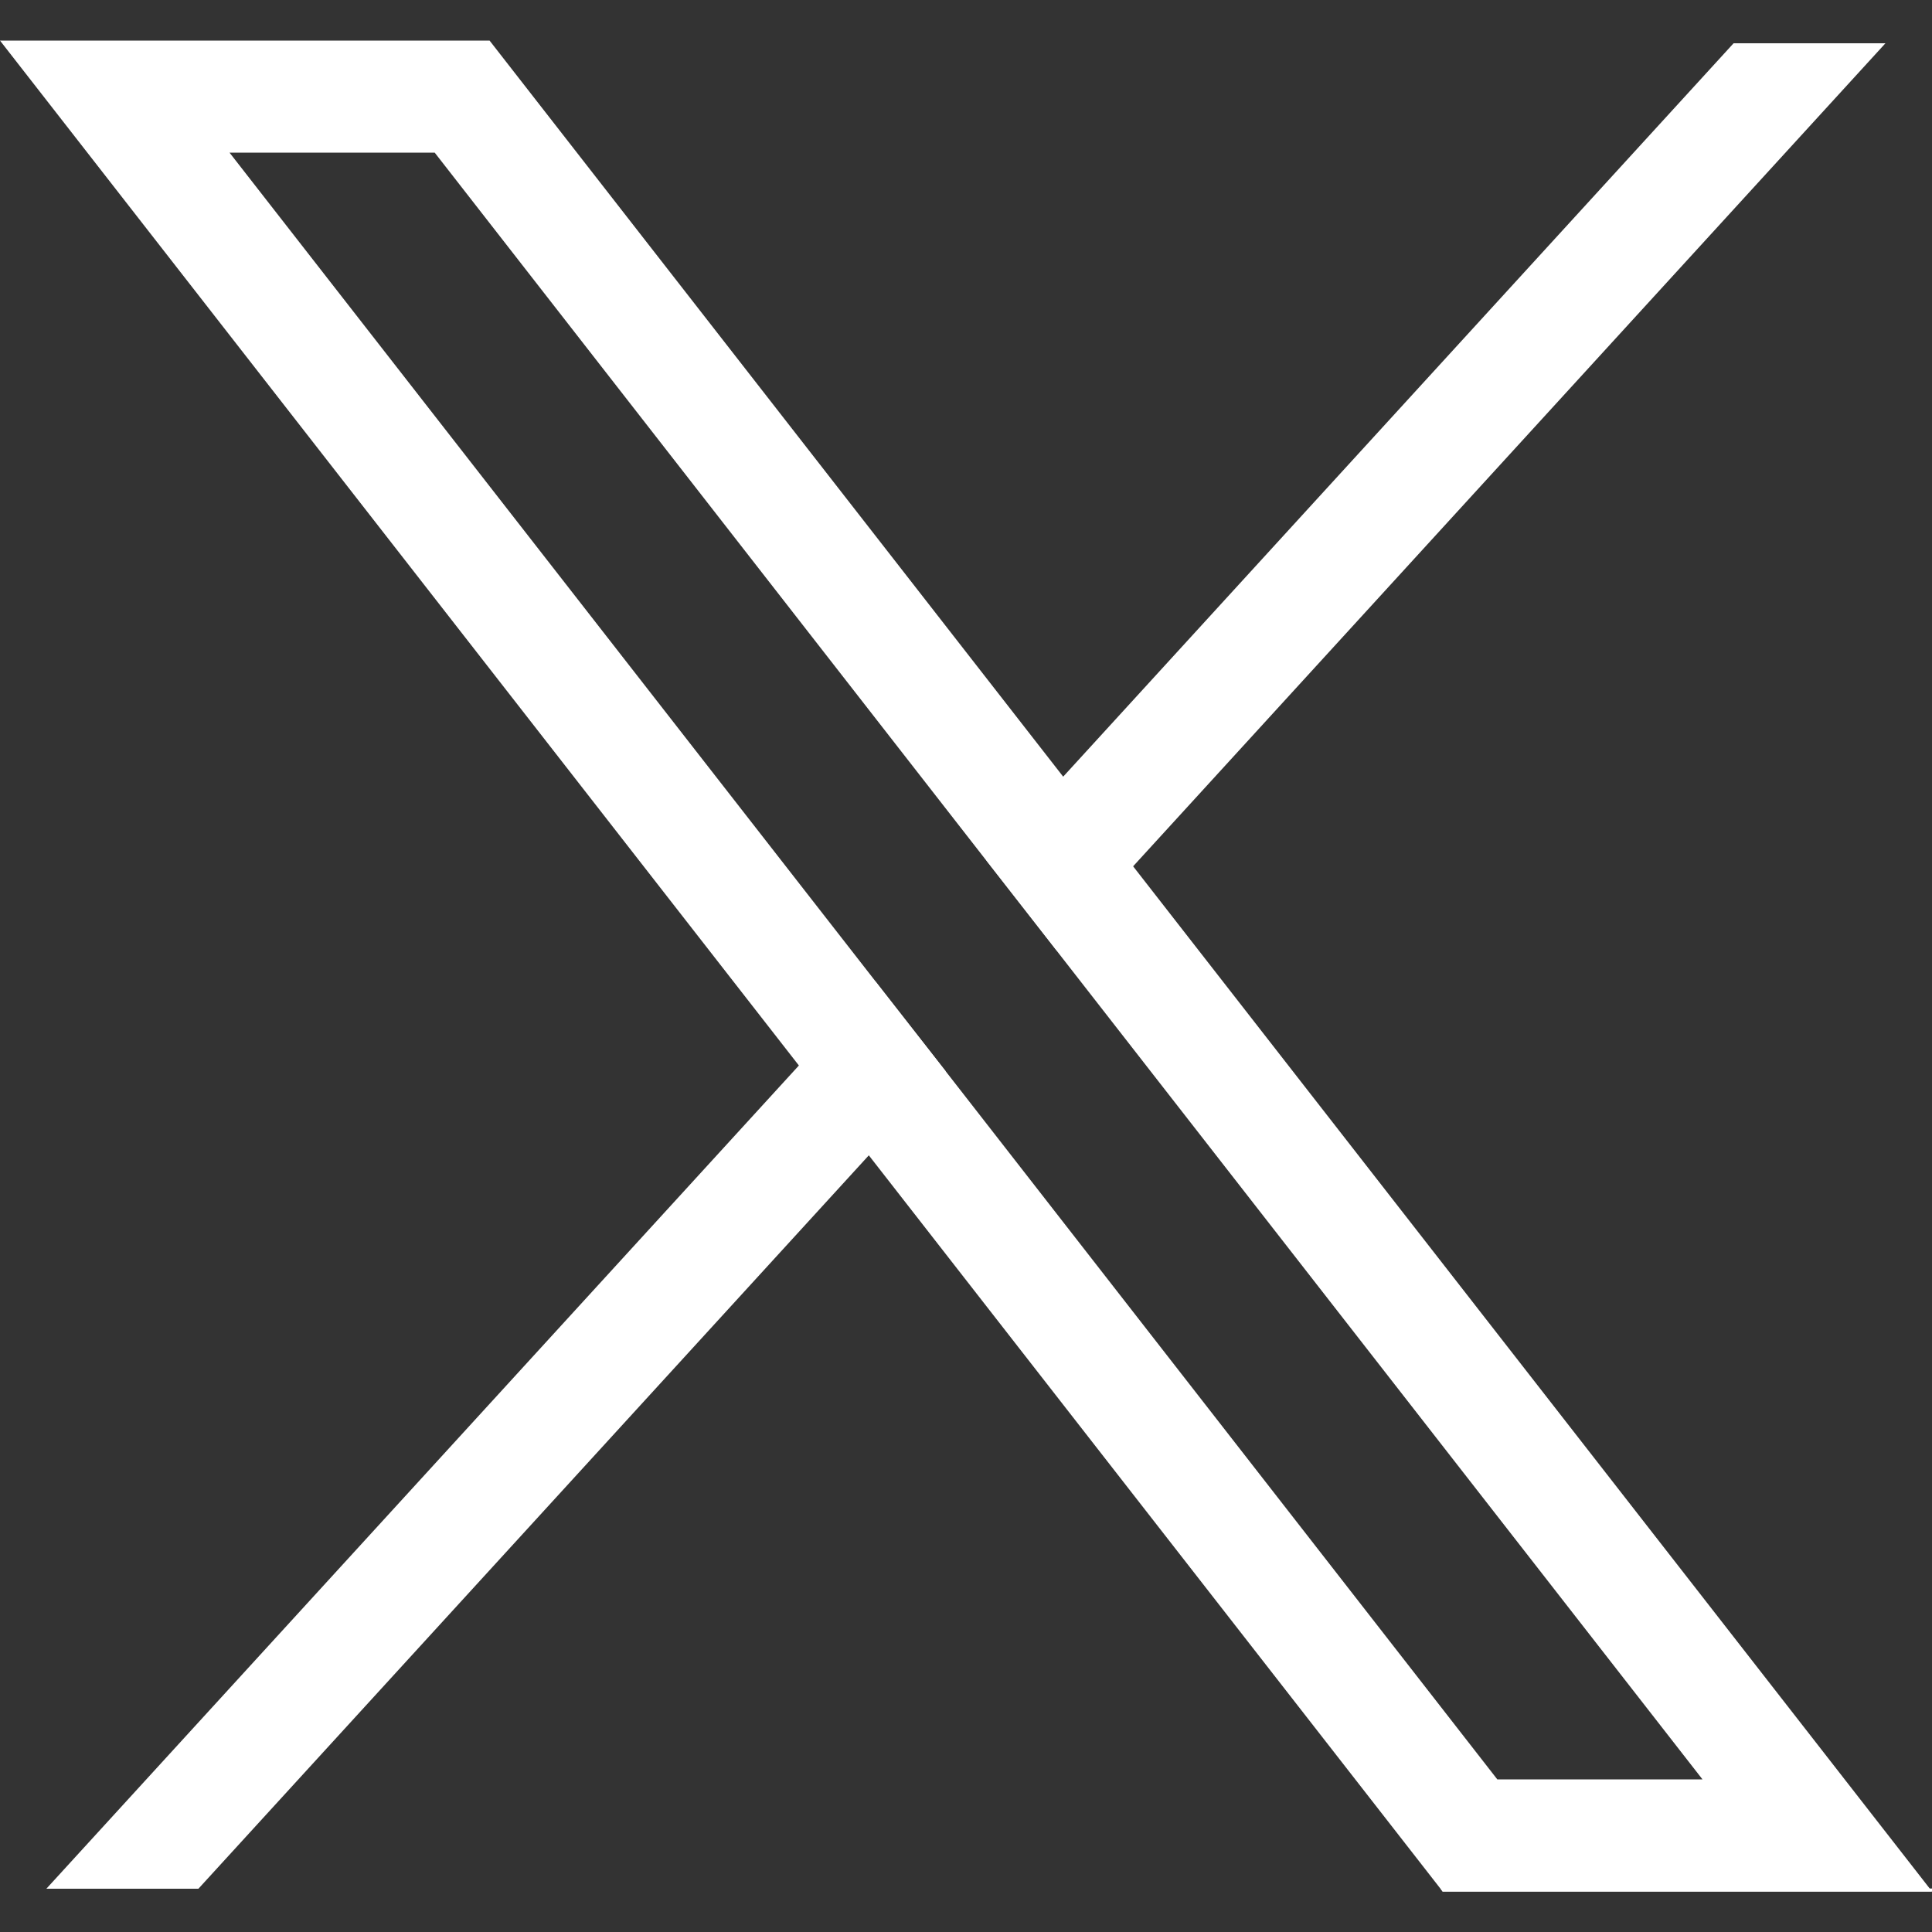 <?xml version="1.0" encoding="utf-8"?>
<!-- Generator: Adobe Illustrator 27.7.0, SVG Export Plug-In . SVG Version: 6.00 Build 0)  -->
<svg version="1.1" id="レイヤー_1" xmlns="http://www.w3.org/2000/svg" xmlns:xlink="http://www.w3.org/1999/xlink" x="0px"
	 y="0px" viewBox="0 0 100 100" style="enable-background:new 0 0 100 100;" xml:space="preserve">
<rect x="0" y="0" width="100" height="100" fill="#333333" stroke="none"/>
<style type="text/css">
	.st0{fill:#FFFFFF;}
</style>
<g>
	<g>
		<polygon class="st0" points="45.32,50.81 48.95,55.45 44.97,59.8 10.27,97.76 2.4,97.76 41.35,55.15 		"/>
		<polygon class="st0" points="97.59,2.24 58.65,44.84 54.68,49.18 51.06,44.54 55.03,40.2 89.73,2.24 		"/>
	</g>
	<polygon class="st0" points="100,97.75 100,97.9 74.67,97.9 74.56,97.75 	"/>
	<g>
		<path class="st0" d="M99.89,97.76L58.65,44.84l-3.62-4.64L25.34,2.1H0l41.35,53.05l3.62,4.65l29.59,37.96l0.11,0.15H100
			L99.89,97.76z M48.95,55.45l-3.63-4.65L11.88,7.9h10.62l28.55,36.64l3.62,4.64L88.12,92.1H77.5L48.95,55.45z"/>
	</g>
</g>
</svg>
